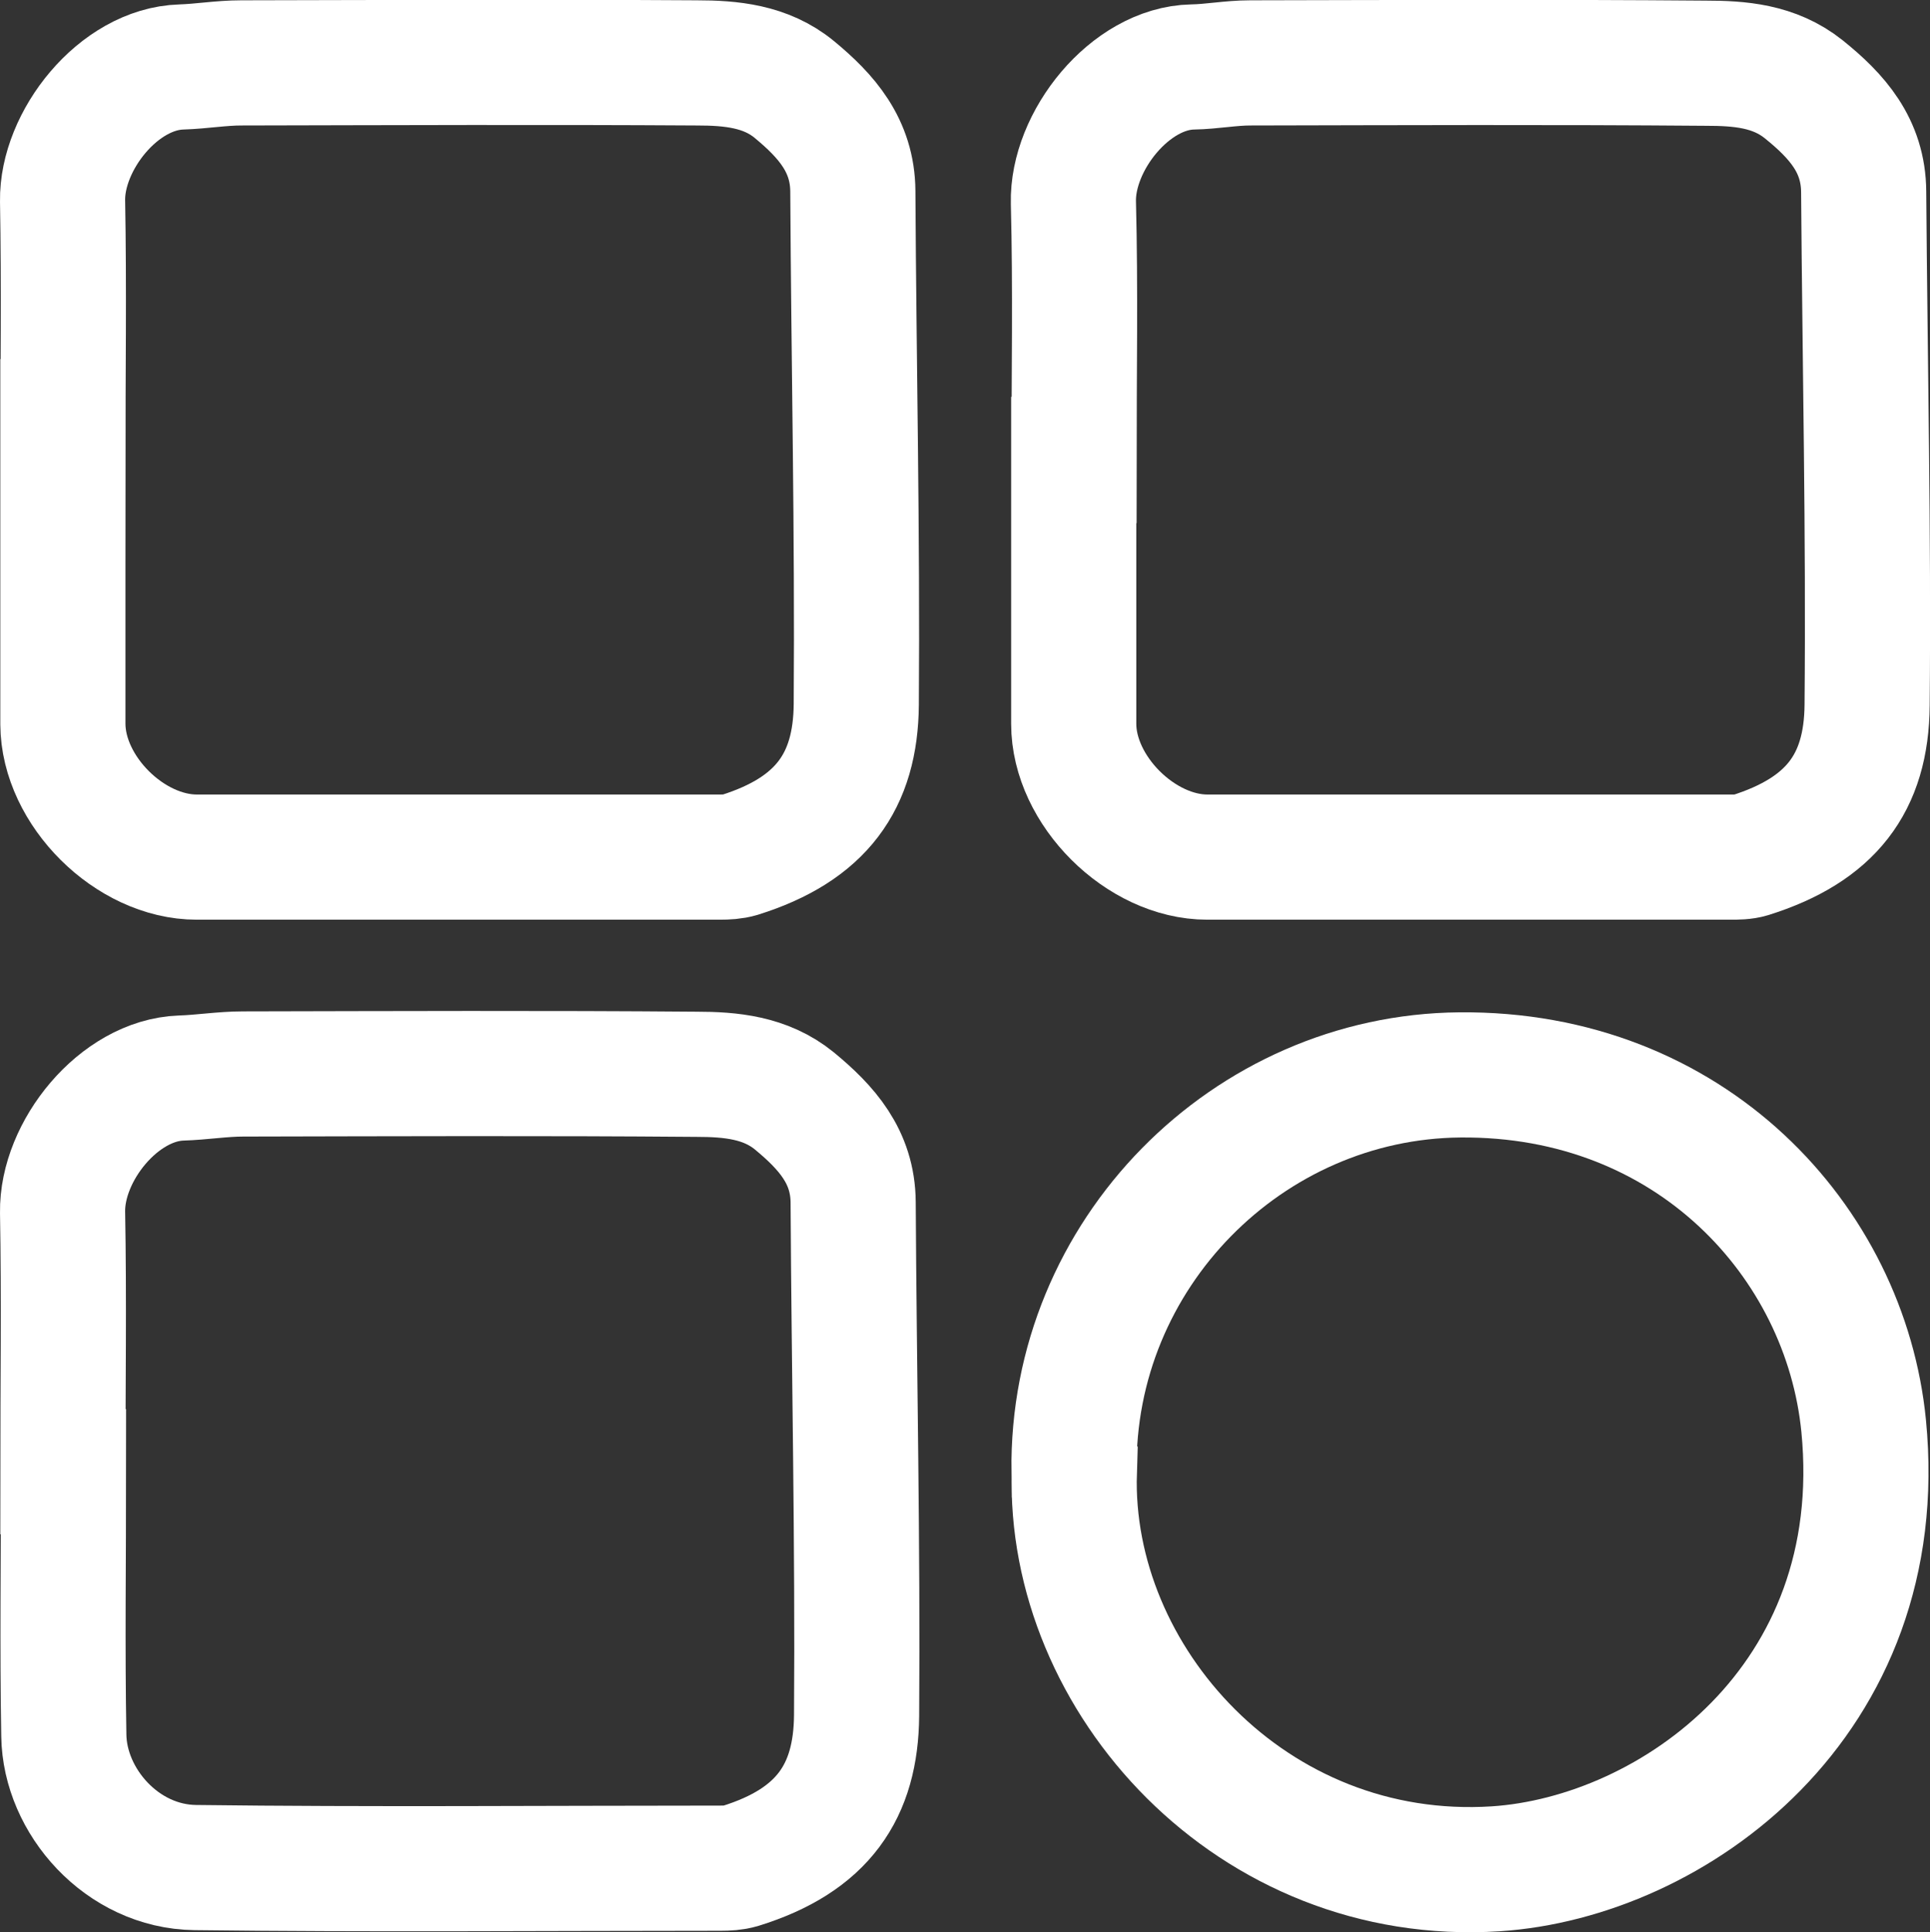 <?xml version="1.0" encoding="UTF-8"?><svg id="Layer_1" xmlns="http://www.w3.org/2000/svg" viewBox="0 0 61.69 61.74"><rect x="0" y="0" width="61.69" height="61.74" fill="#333333" stroke="none"/><path d="m2.01,14.71c0-2.76.04-5.53-.01-8.29-.03-1.91,1.78-4.22,3.8-4.28.64-.02,1.27-.13,1.91-.13,4.85-.01,9.71-.03,14.56,0,1.09,0,2.21.1,3.12.85,1.03.85,1.86,1.79,1.87,3.25.03,5.47.15,10.93.11,16.4-.02,2.46-1.12,3.99-3.73,4.81-.2.06-.42.07-.63.07-5.57,0-11.15,0-16.72,0-2.14,0-4.27-2.12-4.28-4.25,0-2.81,0-5.62,0-8.43Z" style="fill:none; stroke:#fff; stroke-miterlimit:10; stroke-width:4px;"/><path d="m34.33,14.7c0-2.74.05-5.48-.02-8.22-.05-1.96,1.81-4.3,3.81-4.34.61-.01,1.22-.13,1.84-.13,4.85-.01,9.71-.03,14.56.01,1.08,0,2.19.08,3.13.83,1.07.86,1.91,1.8,1.92,3.28.04,5.47.16,10.93.11,16.4-.02,2.51-1.17,3.99-3.74,4.8-.2.06-.42.06-.63.06-5.57,0-11.15,0-16.72,0-2.13,0-4.27-2.13-4.27-4.26,0-2.81,0-5.62,0-8.43Z" style="fill:none; stroke:#fff; stroke-miterlimit:10; stroke-width:4px;"/><path d="m2.01,47.03c0-2.76.04-5.53-.01-8.29-.03-1.95,1.8-4.22,3.79-4.29.66-.02,1.32-.13,1.98-.13,4.83-.01,9.66-.03,14.49.01,1.09,0,2.21.1,3.13.85,1.03.85,1.87,1.78,1.88,3.24.03,5.47.15,10.93.11,16.4-.02,2.42-1.07,3.99-3.72,4.81-.2.06-.42.07-.63.07-5.6,0-11.2.05-16.79-.02-2.34-.03-4.17-2.12-4.2-4.22-.05-2.81-.01-5.62-.01-8.43Z" style="fill:none; stroke:#fff; stroke-miterlimit:10; stroke-width:4px;"/><path d="m34.33,47.02c-.09-6.96,5.57-12.61,12.33-12.67,7.37-.07,12.33,5.32,12.91,11.22.86,8.8-6.11,13.78-11.76,14.15-7.81.5-13.68-6.07-13.47-12.69Z" style="fill:none; stroke:#fff; stroke-miterlimit:10; stroke-width:4px;"/></svg>